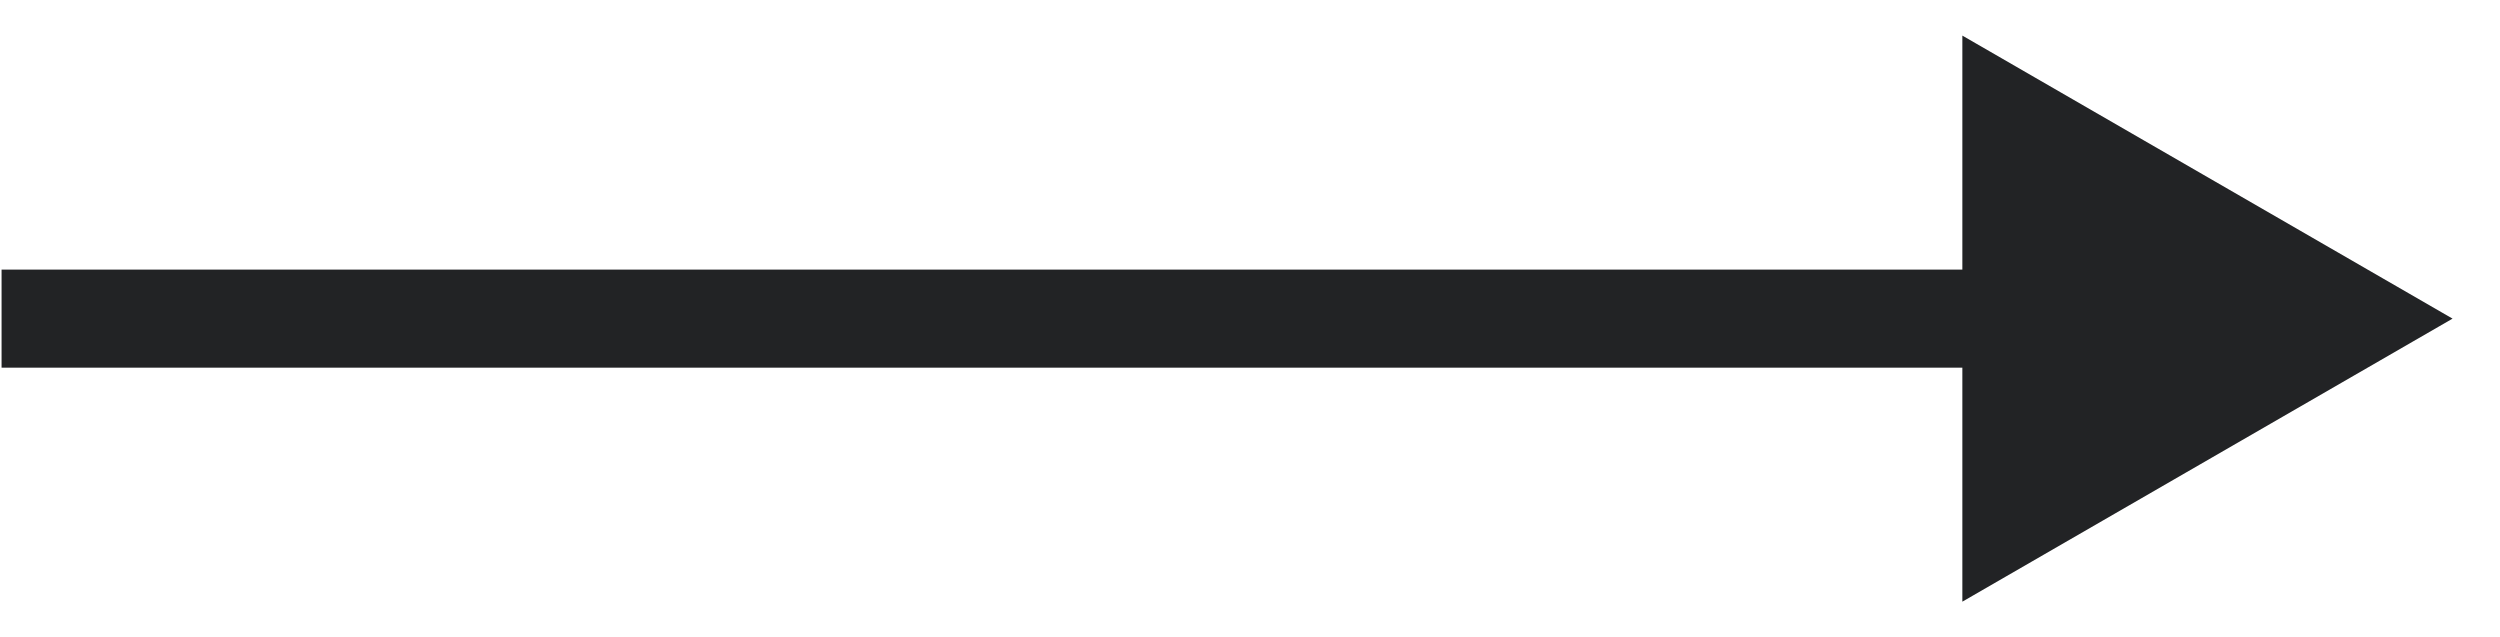 <svg width="51" height="13" viewBox="0 0 51 13" fill="none" xmlns="http://www.w3.org/2000/svg">
<path d="M50.032 6.5L40.032 0.726V12.274L50.032 6.5ZM0.032 6.5V7.5H41.032V6.5V5.5H0.032V6.5Z" fill="#222325"/>
</svg>
